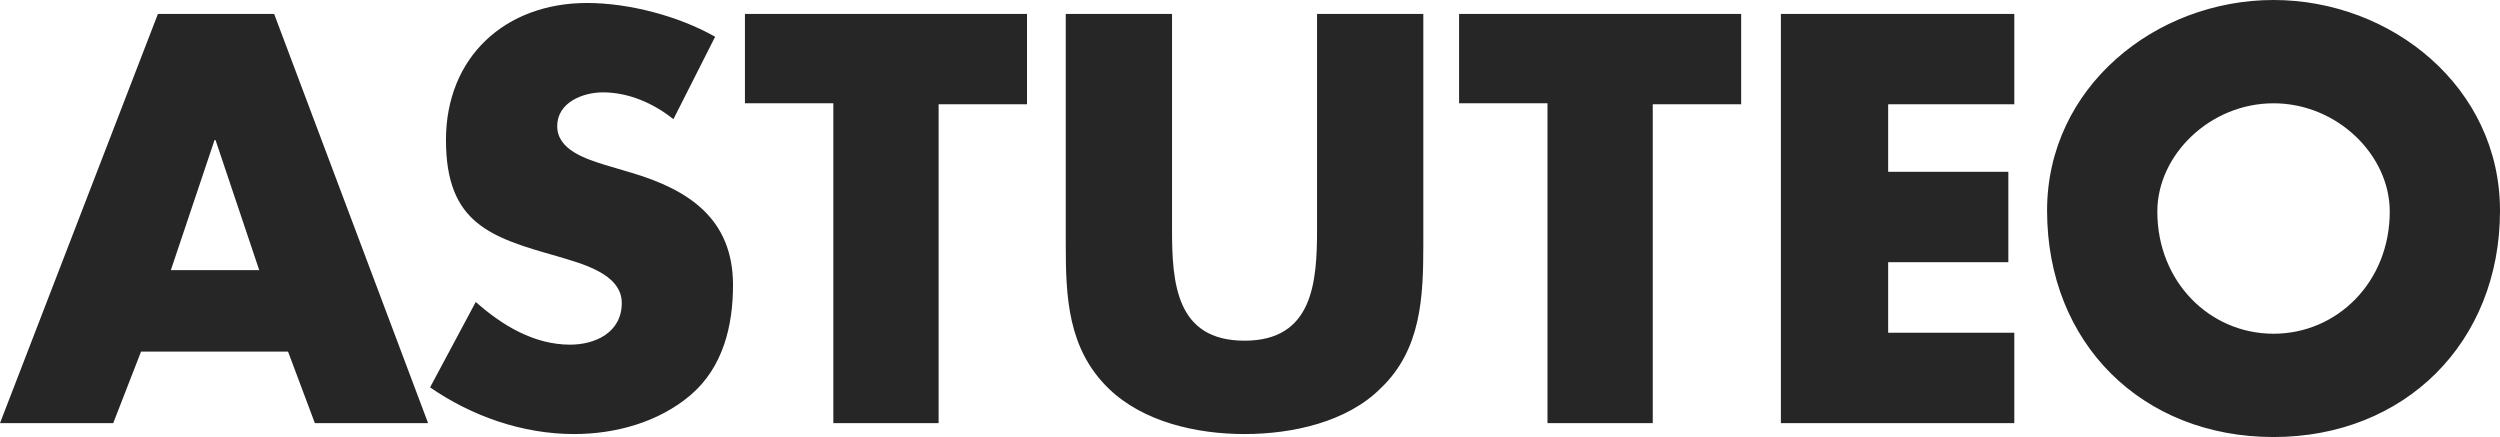 <?xml version="1.0" encoding="UTF-8"?>
<svg id="Layer_2" data-name="Layer 2" xmlns="http://www.w3.org/2000/svg" viewBox="0 0 251.7 44">
  <defs>
    <style>
      .cls-1 {
        fill: #262626;
      }
    </style>
  </defs>
  <g id="Layer_1-2" data-name="Layer 1">
    <path class="cls-1" d="M15.9,1.4L0,42.6h11.4l2.8-7.2h14.8l2.7,7.2h11.4L27.6,1.4h-11.7ZM17.2,27.2l4.4-13.1h.1l4.4,13.1h-8.9ZM63.6,17.4l-2.7-.8c-1.9-.6-4.8-1.5-4.8-3.9s2.6-3.4,4.6-3.4c2.6,0,5.1,1.1,7.1,2.7l4.2-8.3c-3.7-2.1-8.7-3.4-12.9-3.4-8.2,0-14.2,5.4-14.2,13.8s4.5,9.8,11.2,11.7c2.3.7,6.5,1.7,6.5,4.7s-2.7,4.2-5.2,4.2c-3.6,0-6.8-1.9-9.5-4.3l-4.6,8.6c4.2,2.9,9.3,4.7,14.5,4.7,4.2,0,8.5-1.2,11.7-3.9,3.3-2.8,4.3-7,4.3-11.1,0-6.7-4.5-9.6-10.2-11.3ZM75,10.4h8.9v32.2h10.6V10.5h8.9V1.4h-28.4v9ZM132.6,23.1c0,5.3-.4,11.2-7.3,11.2s-7.3-5.8-7.3-11.2V1.4h-10.7v23.2c0,5.3.2,10.5,4.3,14.5,3.5,3.4,8.9,4.6,13.7,4.6s10.3-1.2,13.7-4.6c4.1-3.9,4.3-9.2,4.3-14.5V1.4h-10.7v21.7ZM146.9,10.4h8.9v32.2h10.6V10.5h8.9V1.4h-28.4v9ZM179.3,42.6h23.5v-9.1h-12.7v-7.1h12.1v-9.1h-12.1v-6.8h12.7V1.4h-23.5v41.2ZM228.9,0c-11.9,0-22.8,8.8-22.8,21.2,0,13.4,9.6,22.8,22.8,22.8s22.8-9.5,22.8-22.8c0-12.4-10.9-21.2-22.8-21.2ZM228.9,33.6c-6.4,0-11.7-5.2-11.7-12.3,0-5.7,5.3-10.9,11.7-10.9s11.7,5.2,11.7,10.9c0,7.1-5.3,12.3-11.7,12.3Z"/>
  </g>
</svg>